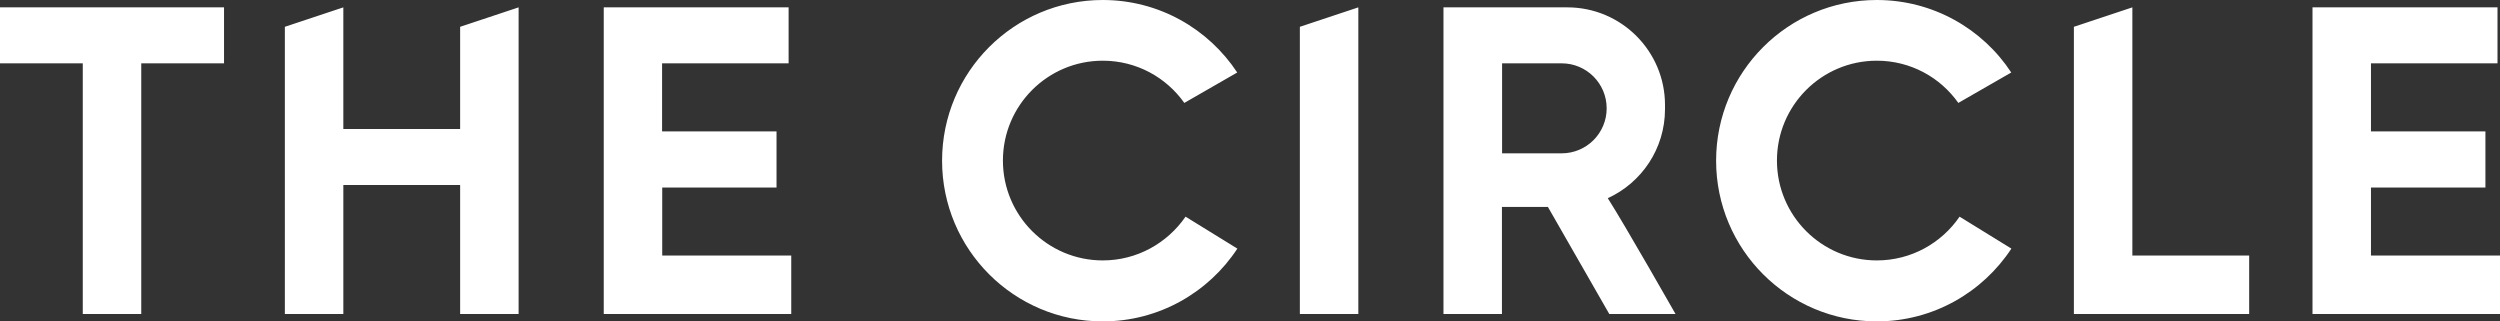 <?xml version="1.0" encoding="utf-8"?>
<!-- Generator: Adobe Illustrator 24.1.2, SVG Export Plug-In . SVG Version: 6.00 Build 0)  -->
<svg xmlns="http://www.w3.org/2000/svg" xmlns:xlink="http://www.w3.org/1999/xlink" version="1.1" x="0px" y="0px" width="1800px" height="231.4px" viewBox="0 0 1800 231.4" style="enable-background:new 0 0 1800 231.4;" xml:space="preserve">
<rect x="0" y="0" width="1800" height="231.4" fill="#333333" stroke="none"/>
<style type="text/css">
	.st0{fill:#FFFFFF;}
</style>
<path class="st0" d="M331.3,19.3l42.1-14v220.8h-42.1v-92.9h-84.1v92.9h-42.1V19.3l42.1-14v87.6h84.1V19.3z M476.7,135h82.4V94.6  h-82.4V45.6h91.1V5.3H434.7v220.8h135V184h-92.9V135z M1707.1,184V135h82.4V94.6h-82.4V45.6h91.1V5.3H1665v220.8h135V184H1707.1z   M794,187.5c-39.7,0-71.9-32.2-71.9-71.9s32.2-71.9,71.9-71.9c24.3,0,45.7,12,58.7,30.4l38.1-21.9C870.1,20.8,834.5,0,794,0  c-63.9,0-115.7,51.8-115.7,115.7S730.1,231.4,794,231.4c40.5,0,76.2-20.9,96.9-52.4l-37.3-23C840.5,175,818.7,187.5,794,187.5z   M1157.6,142.7c11.8,18.4,48.8,83.4,48.8,83.4h-47.7l-44.2-77.1h-33.1v77.1h-42.1V5.3h89.2c38.8,0,70.3,31.5,70.3,70.3v3  C1198.8,107.1,1181.9,131.6,1157.6,142.7z M1156.8,78c0-17.9-14.5-32.4-32.4-32.4h-42.9v64.8h42.9  C1142.3,110.4,1156.8,95.9,1156.8,78z M1351.3,187.5c-39.7,0-71.9-32.2-71.9-71.9s32.2-71.9,71.9-71.9c24.3,0,45.7,12,58.7,30.4  l38.1-21.9C1427.5,20.8,1391.8,0,1351.3,0c-63.9,0-115.7,51.8-115.7,115.7s51.8,115.7,115.7,115.7c40.5,0,76.2-20.9,96.9-52.4  l-37.3-23C1397.9,175,1376.1,187.5,1351.3,187.5z M1535.3,5.3l-42.1,14v206.8h126.2V184h-84.1V5.3z M935.9,226.1H978V5.3l-42.1,14  V226.1z M0,5.3v40.3h59.6v180.5h42.1V45.6h59.6V5.3H0z"/>
</svg>
